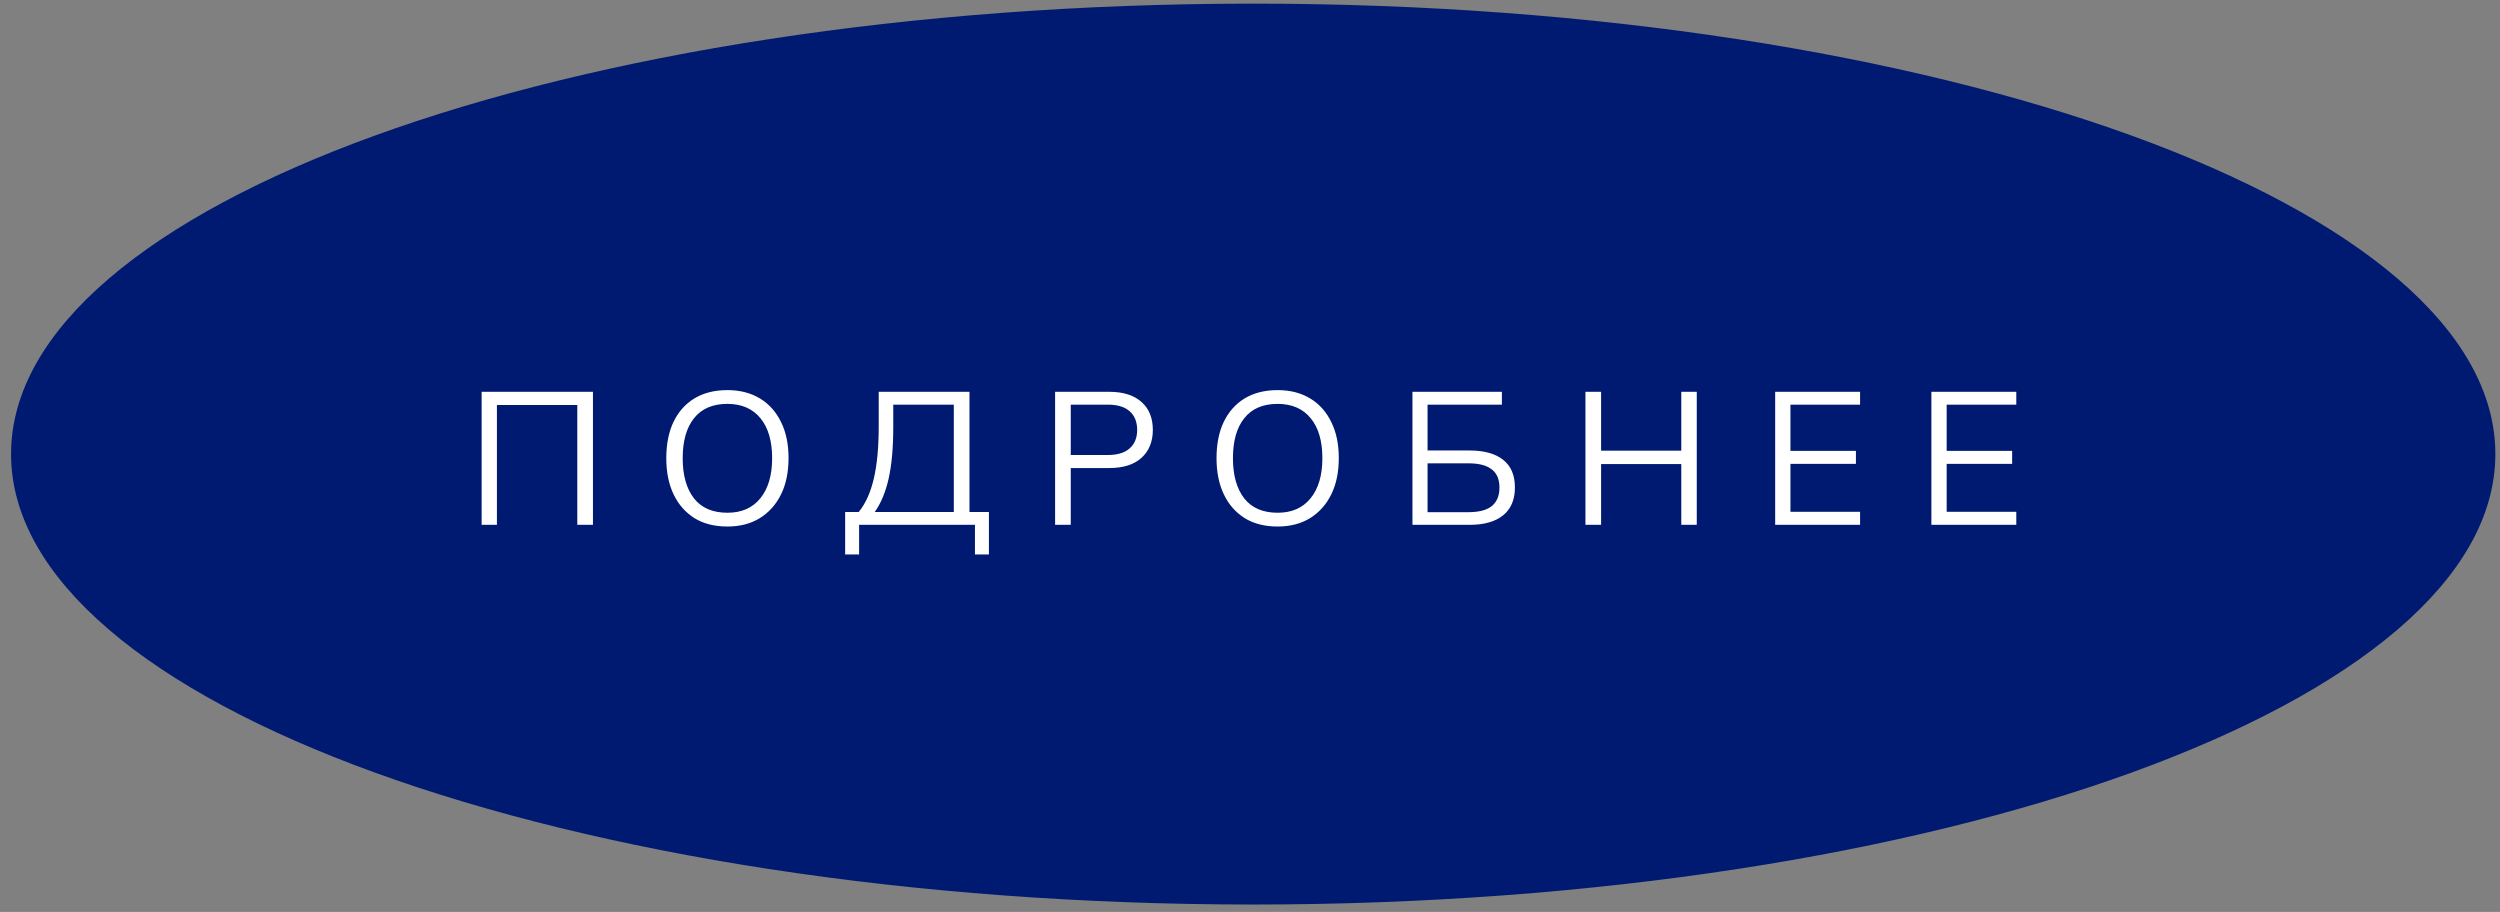 <?xml version="1.0" encoding="UTF-8"?> <svg xmlns="http://www.w3.org/2000/svg" width="159" height="58" viewBox="0 0 159 58" fill="none"><rect x="0" y="0" width="159" height="58" fill="#808080" stroke="none"/><path d="M158.205 28.88C158.205 32.634 156.108 36.276 152.171 39.651C148.236 43.025 142.512 46.087 135.396 48.667C121.167 53.827 101.477 57.028 79.704 57.028C57.931 57.028 38.241 53.827 24.012 48.667C16.896 46.087 11.172 43.025 7.237 39.651C3.3 36.276 1.203 32.634 1.203 28.88C1.203 25.125 3.3 21.483 7.237 18.108C11.172 14.734 16.896 11.673 24.012 9.092C38.241 3.932 57.931 0.731 79.704 0.731C101.477 0.731 121.167 3.932 135.396 9.092C142.512 11.673 148.236 14.734 152.171 18.108C156.108 21.483 158.205 25.125 158.205 28.88Z" fill="#001A72" stroke="#001A72"></path><path d="M30.632 33.379V24.919H37.712V33.379H36.716V25.759H31.604V33.379H30.632ZM42.376 29.143C42.376 28.247 42.528 27.479 42.831 26.839C43.144 26.191 43.587 25.691 44.163 25.339C44.748 24.987 45.447 24.811 46.264 24.811C47.056 24.811 47.743 24.987 48.328 25.339C48.911 25.691 49.359 26.191 49.672 26.839C49.992 27.479 50.151 28.243 50.151 29.131C50.151 30.027 49.992 30.799 49.672 31.447C49.352 32.095 48.9 32.599 48.316 32.959C47.739 33.311 47.056 33.487 46.264 33.487C45.447 33.487 44.752 33.311 44.175 32.959C43.599 32.599 43.156 32.095 42.843 31.447C42.532 30.799 42.376 30.031 42.376 29.143ZM43.419 29.143C43.419 30.231 43.66 31.083 44.139 31.699C44.62 32.307 45.328 32.611 46.264 32.611C47.16 32.611 47.855 32.307 48.352 31.699C48.855 31.083 49.108 30.231 49.108 29.143C49.108 28.047 48.859 27.199 48.364 26.599C47.867 25.991 47.167 25.687 46.264 25.687C45.328 25.687 44.62 25.991 44.139 26.599C43.66 27.199 43.419 28.047 43.419 29.143ZM53.751 35.263V32.563H54.615C55.047 32.035 55.367 31.327 55.575 30.439C55.783 29.543 55.887 28.431 55.887 27.103V24.919H61.659V32.563H62.895V35.263H62.007V33.379H54.639V35.263H53.751ZM55.635 32.563H60.663V25.735H56.811V27.175C56.811 28.463 56.715 29.543 56.523 30.415C56.331 31.279 56.035 31.995 55.635 32.563ZM67.104 33.379V24.919H70.548C71.436 24.919 72.12 25.135 72.6 25.567C73.08 25.991 73.32 26.583 73.32 27.343C73.32 28.087 73.08 28.679 72.6 29.119C72.12 29.551 71.436 29.767 70.548 29.767H68.1V33.379H67.104ZM68.1 28.939H70.452C71.068 28.939 71.532 28.799 71.844 28.519C72.164 28.239 72.324 27.847 72.324 27.343C72.324 26.831 72.164 26.435 71.844 26.155C71.532 25.875 71.068 25.735 70.452 25.735H68.1V28.939ZM77.371 29.143C77.371 28.247 77.523 27.479 77.827 26.839C78.139 26.191 78.583 25.691 79.159 25.339C79.743 24.987 80.443 24.811 81.259 24.811C82.051 24.811 82.739 24.987 83.323 25.339C83.907 25.691 84.355 26.191 84.667 26.839C84.987 27.479 85.147 28.243 85.147 29.131C85.147 30.027 84.987 30.799 84.667 31.447C84.347 32.095 83.895 32.599 83.311 32.959C82.735 33.311 82.051 33.487 81.259 33.487C80.443 33.487 79.747 33.311 79.171 32.959C78.595 32.599 78.151 32.095 77.839 31.447C77.527 30.799 77.371 30.031 77.371 29.143ZM78.415 29.143C78.415 30.231 78.655 31.083 79.135 31.699C79.615 32.307 80.323 32.611 81.259 32.611C82.155 32.611 82.851 32.307 83.347 31.699C83.851 31.083 84.103 30.231 84.103 29.143C84.103 28.047 83.855 27.199 83.359 26.599C82.863 25.991 82.163 25.687 81.259 25.687C80.323 25.687 79.615 25.991 79.135 26.599C78.655 27.199 78.415 28.047 78.415 29.143ZM89.832 33.379V24.919H95.52V25.735H90.793V28.651H93.469C94.388 28.651 95.097 28.847 95.593 29.239C96.097 29.631 96.349 30.219 96.349 31.003C96.349 31.779 96.097 32.371 95.593 32.779C95.097 33.179 94.388 33.379 93.469 33.379H89.832ZM90.793 32.575H93.385C94.056 32.575 94.552 32.447 94.873 32.191C95.201 31.927 95.365 31.531 95.365 31.003C95.365 30.483 95.201 30.099 94.873 29.851C94.552 29.595 94.056 29.467 93.385 29.467H90.793V32.575ZM100.834 33.379V24.919H101.83V28.663H106.93V24.919H107.914V33.379H106.93V29.515H101.83V33.379H100.834ZM112.901 33.379V24.919H118.301V25.735H113.873V28.675H118.037V29.503H113.873V32.551H118.301V33.379H112.901ZM122.836 33.379V24.919H128.236V25.735H123.808V28.675H127.972V29.503H123.808V32.551H128.236V33.379H122.836Z" fill="white"></path></svg> 